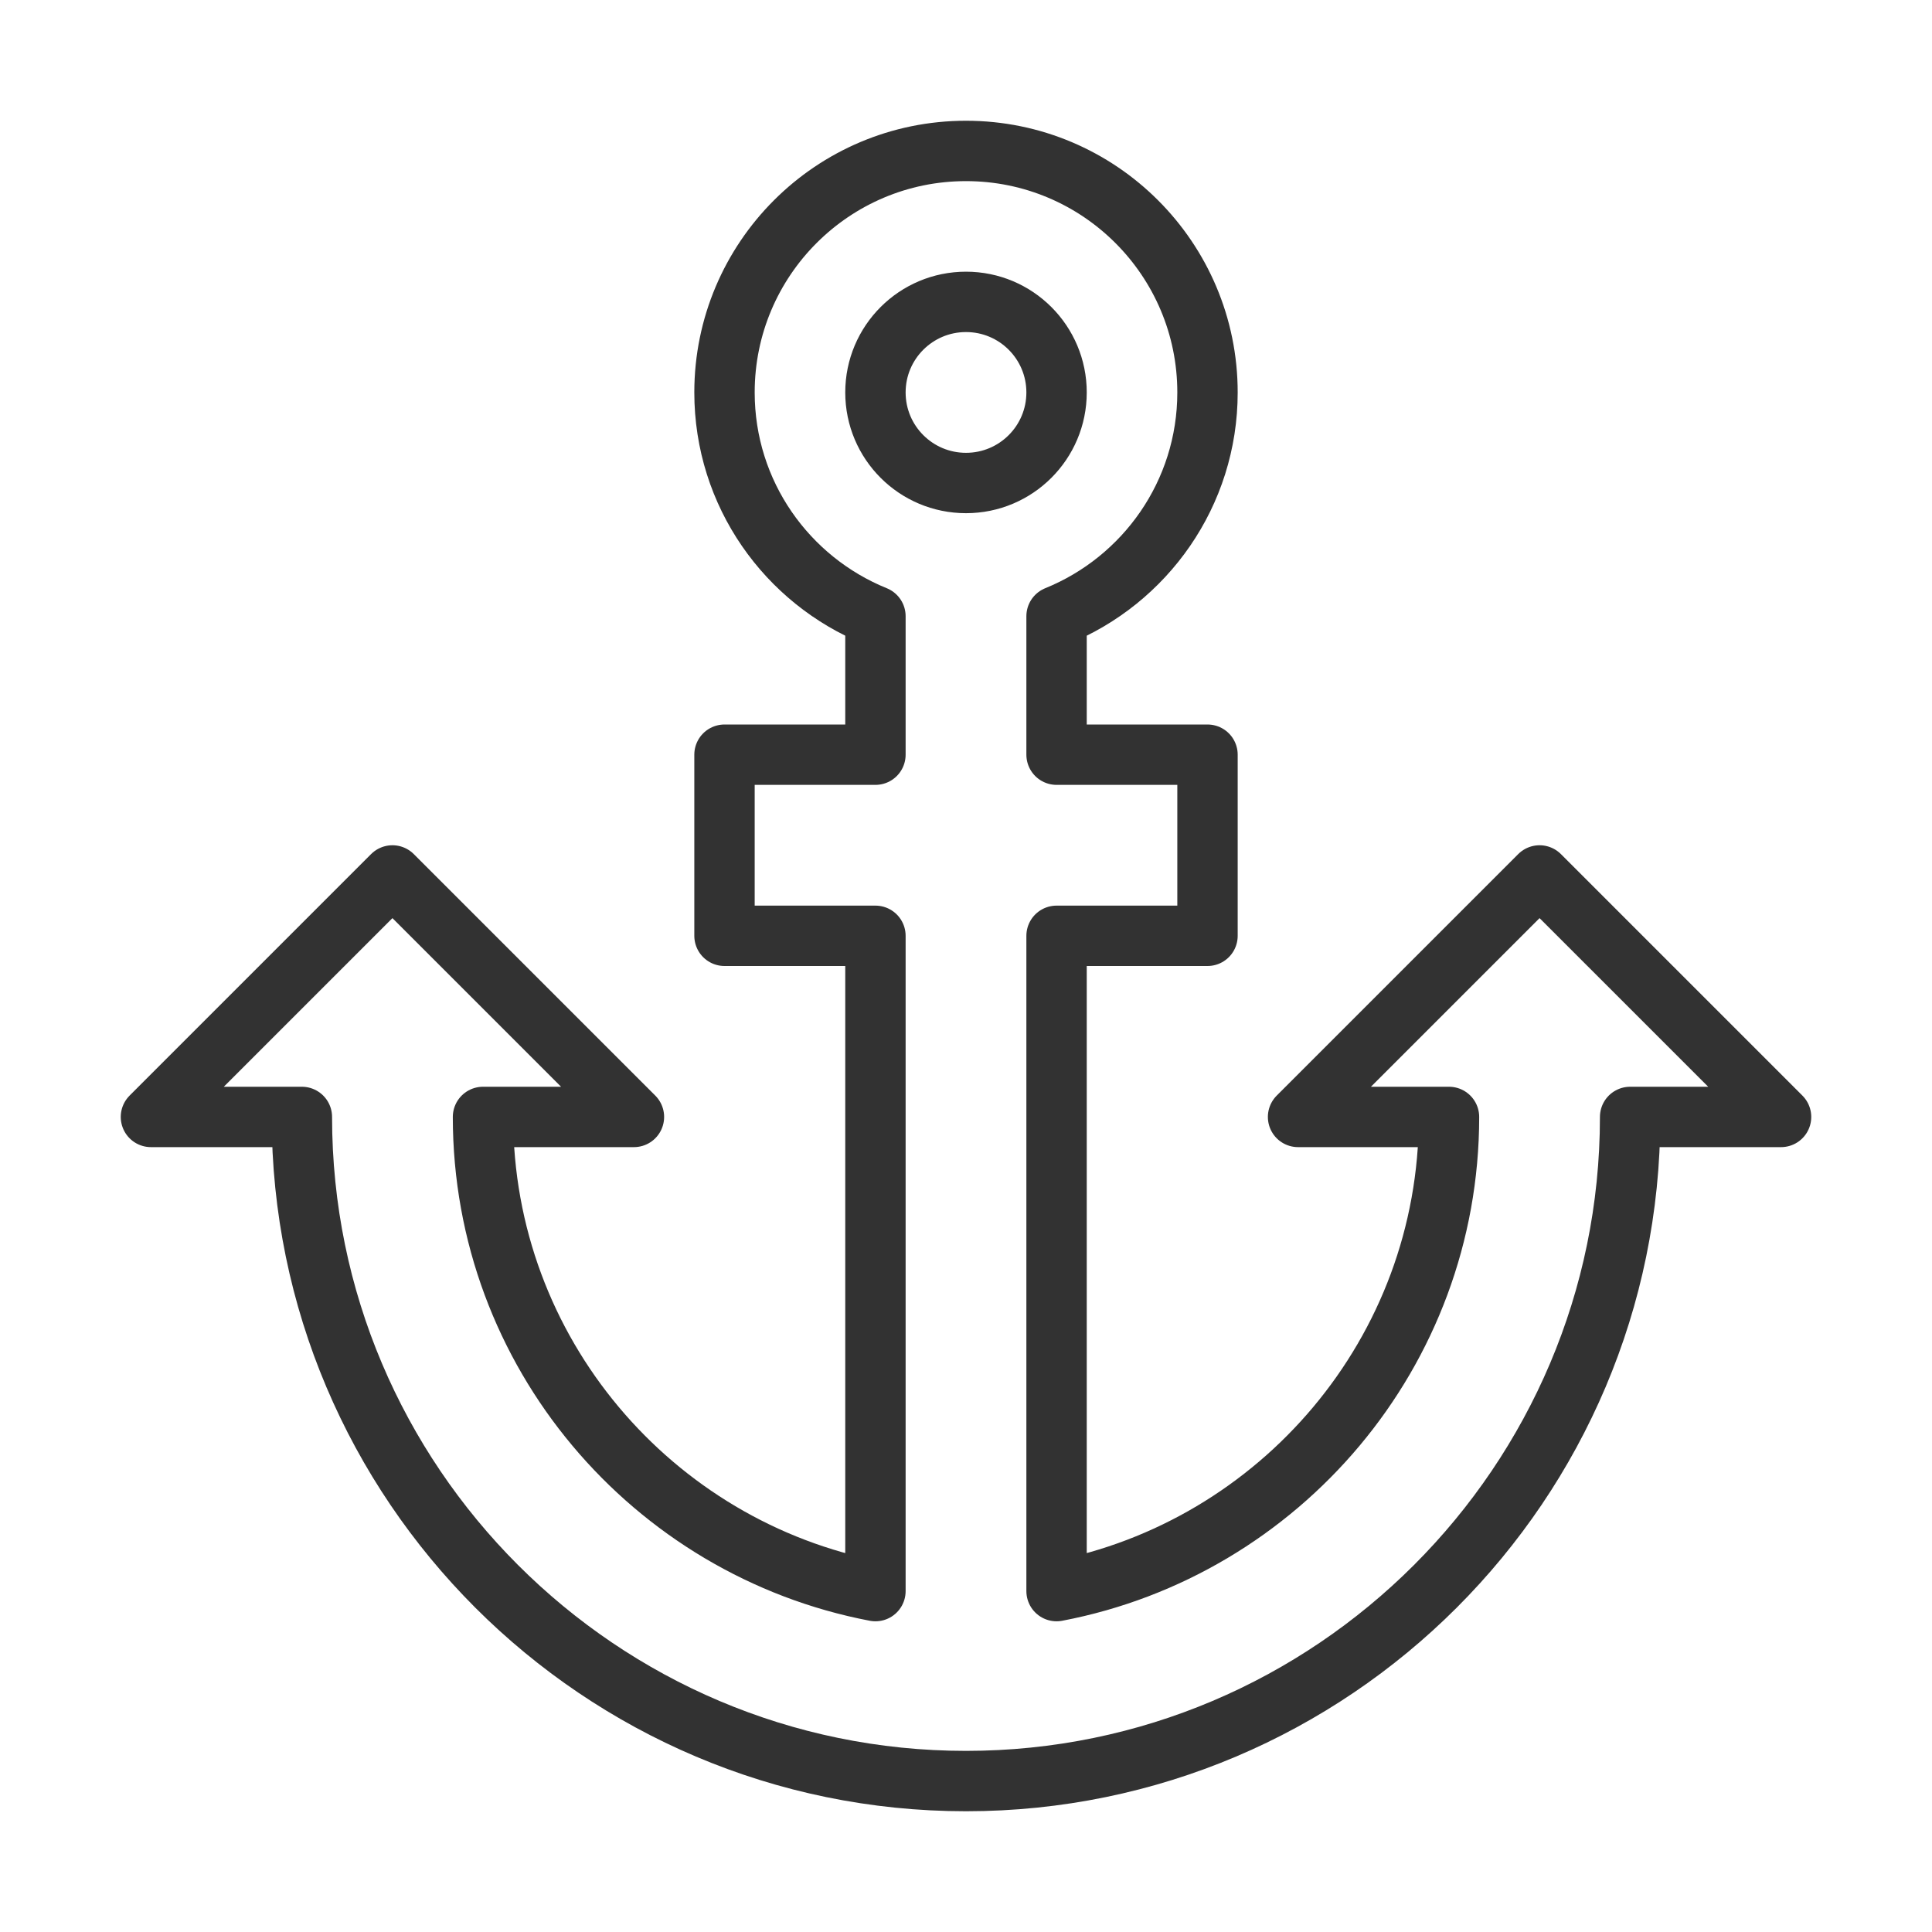 <?xml version="1.0" encoding="UTF-8"?>
<svg id="Layer_2" data-name="Layer 2" xmlns="http://www.w3.org/2000/svg" viewBox="0 0 256 256">
  <g id="ICONS">
    <g id="anchor">
      <rect id="frame" width="256" height="256" fill="none" stroke-width="0"/>
      <path id="anchor-2" data-name="anchor" d="M204,116l-32,32h20c0,31.18-22.43,57.19-52,62.83v-86.83h20v-24h-20v-18.35c11.72-4.75,20-16.23,20-29.65,0-17.67-14.33-32-32-32s-32,14.33-32,32c0,13.43,8.28,24.9,20,29.65v18.35h-20v24h20v86.83c-29.57-5.64-52-31.65-52-62.83h20l-32-32-32,32h20c0,48.52,39.48,88,88,88s88-39.48,88-88h20l-32-32ZM128,40c6.63,0,12,5.37,12,12s-5.37,12-12,12-12-5.37-12-12,5.37-12,12-12Z" fill="none" stroke="#323232" stroke-linecap="round" stroke-linejoin="round" stroke-width="8"/>
    </g>
  </g>
</svg>